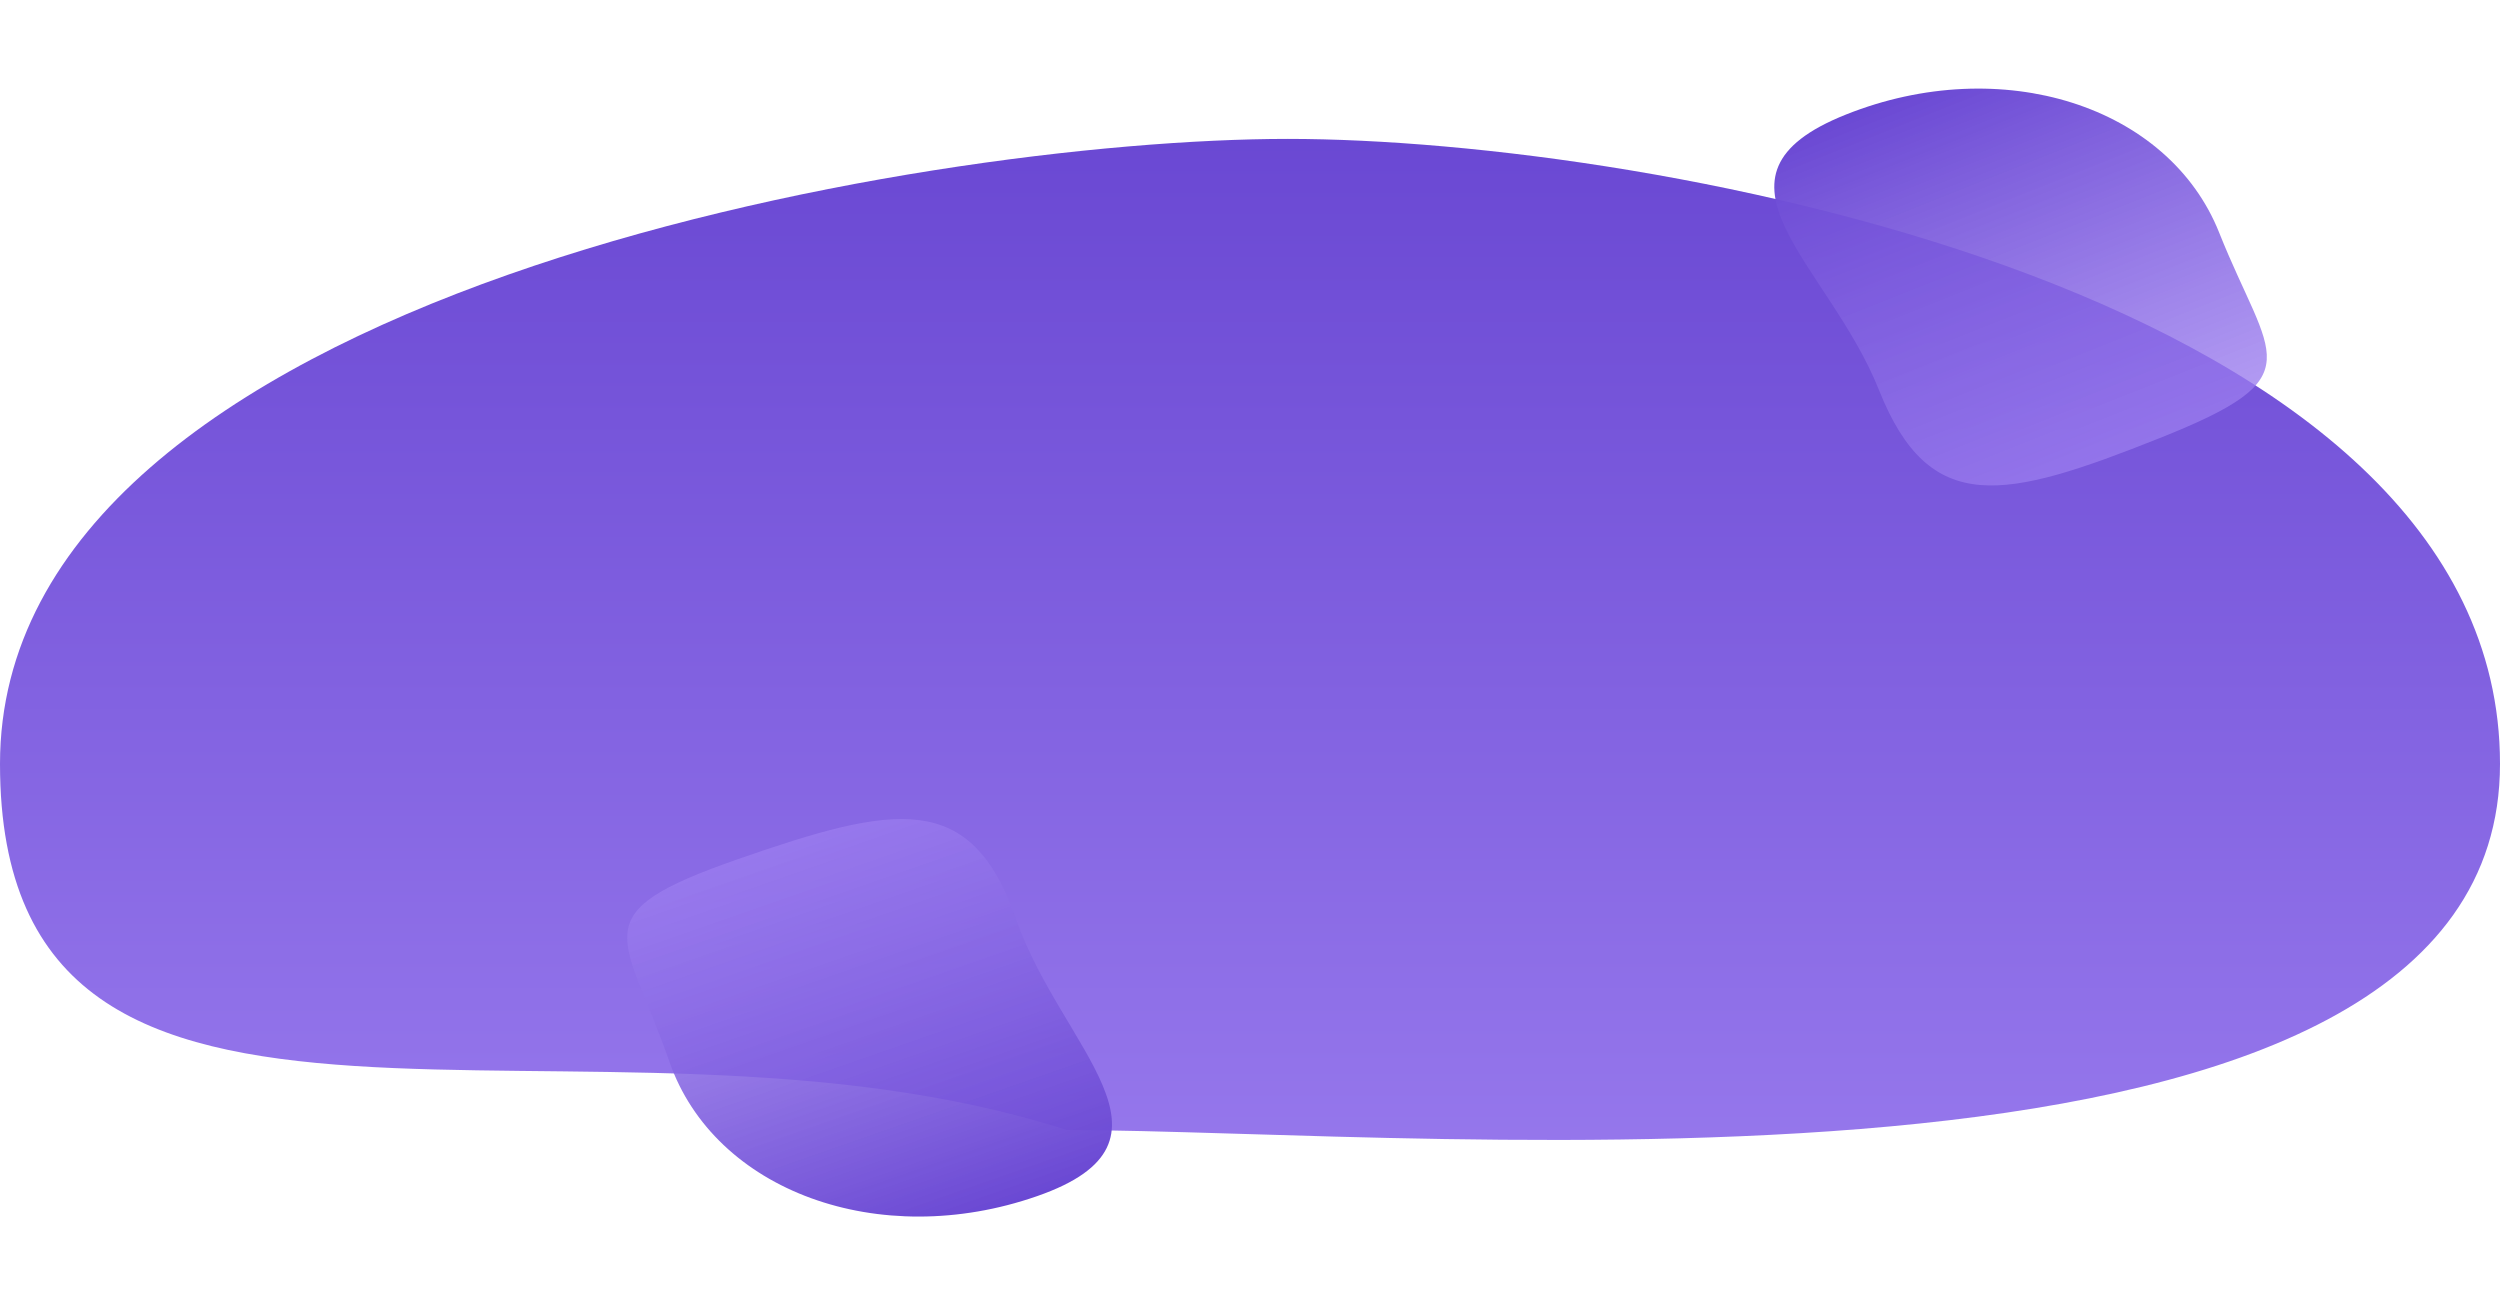 <?xml version="1.0" encoding="UTF-8"?> <svg xmlns="http://www.w3.org/2000/svg" width="1584" height="822" viewBox="0 0 1584 822" fill="none"><path d="M676 716.005C373.598 618.792 -3.03479e-05 782.285 -1.73097e-05 484.005C-4.27147e-06 185.725 585.762 88.005 816 88.005C1046.24 88.005 1584 185.725 1584 484.005C1584 782.285 906.238 716.005 676 716.005Z" fill="url(#paint0_linear_719_2943)"></path><path d="M643.839 582.474C672.369 664.354 757.157 723.013 657.064 757.89C556.971 792.766 452.701 754.662 424.17 672.782C395.64 590.901 367.366 579.265 467.459 544.389C567.553 509.512 615.308 500.593 643.839 582.474Z" fill="url(#paint1_linear_719_2943)"></path><path d="M1190.56 247.209C1158.48 166.652 1071.21 111.75 1169.69 72.537C1268.16 33.324 1373.99 66.84 1406.07 147.397C1438.15 227.953 1466.9 238.344 1368.43 277.557C1269.95 316.77 1222.63 327.766 1190.56 247.209Z" fill="url(#paint2_linear_719_2943)"></path><defs><linearGradient id="paint0_linear_719_2943" x1="953.5" y1="88.005" x2="953.5" y2="810.005" gradientUnits="userSpaceOnUse"><stop stop-color="#6A48D3"></stop><stop offset="1" stop-color="#9B7DEF"></stop></linearGradient><linearGradient id="paint1_linear_719_2943" x1="508.14" y1="530.214" x2="595.006" y2="779.513" gradientUnits="userSpaceOnUse"><stop stop-color="#9B7DEF" stop-opacity="0.76"></stop><stop offset="1" stop-color="#6A48D3"></stop></linearGradient><linearGradient id="paint2_linear_719_2943" x1="1328.41" y1="293.495" x2="1230.74" y2="48.225" gradientUnits="userSpaceOnUse"><stop stop-color="#9B7DEF" stop-opacity="0.76"></stop><stop offset="1" stop-color="#6A48D3"></stop></linearGradient></defs></svg> 